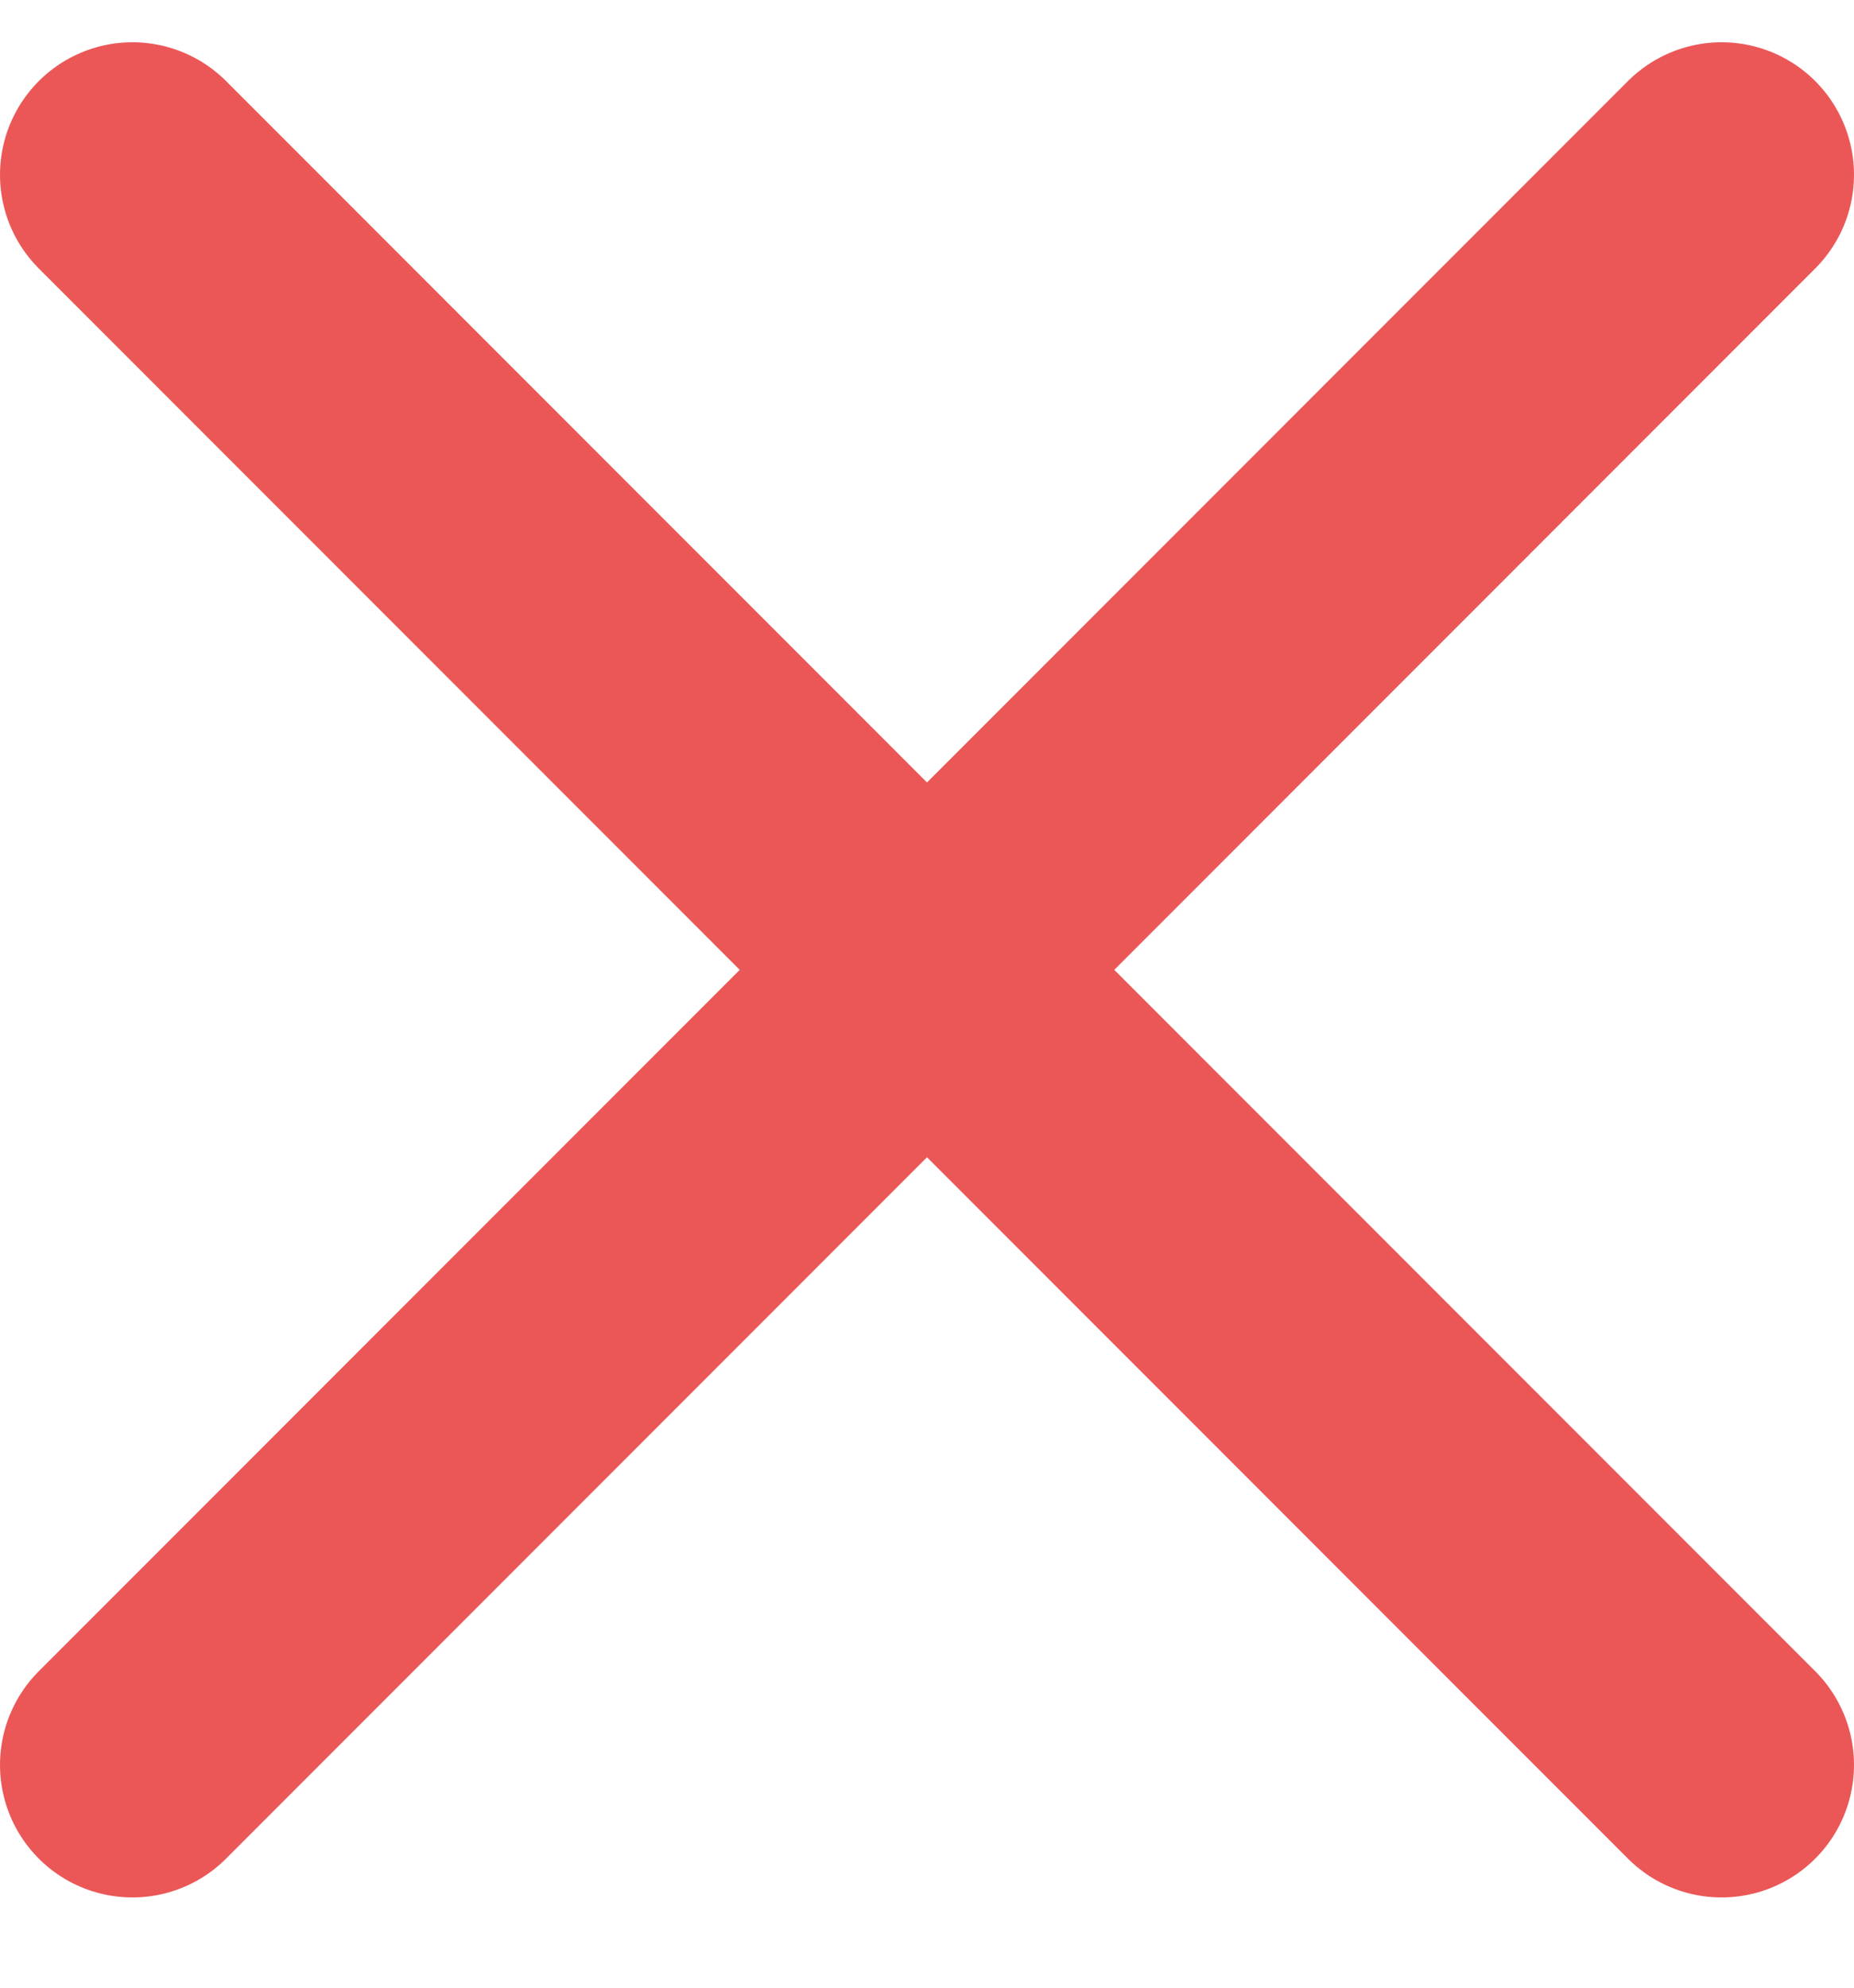 <svg width="14" height="15" viewBox="0 0 14 15" fill="none" xmlns="http://www.w3.org/2000/svg">
<path d="M13 1.319L1 13.319" stroke="#EB5757" stroke-width="2" stroke-linecap="round" stroke-linejoin="round"/>
<path d="M1 1.319L13 13.319" stroke="#EB5757" stroke-width="2" stroke-linecap="round" stroke-linejoin="round"/>
</svg>
